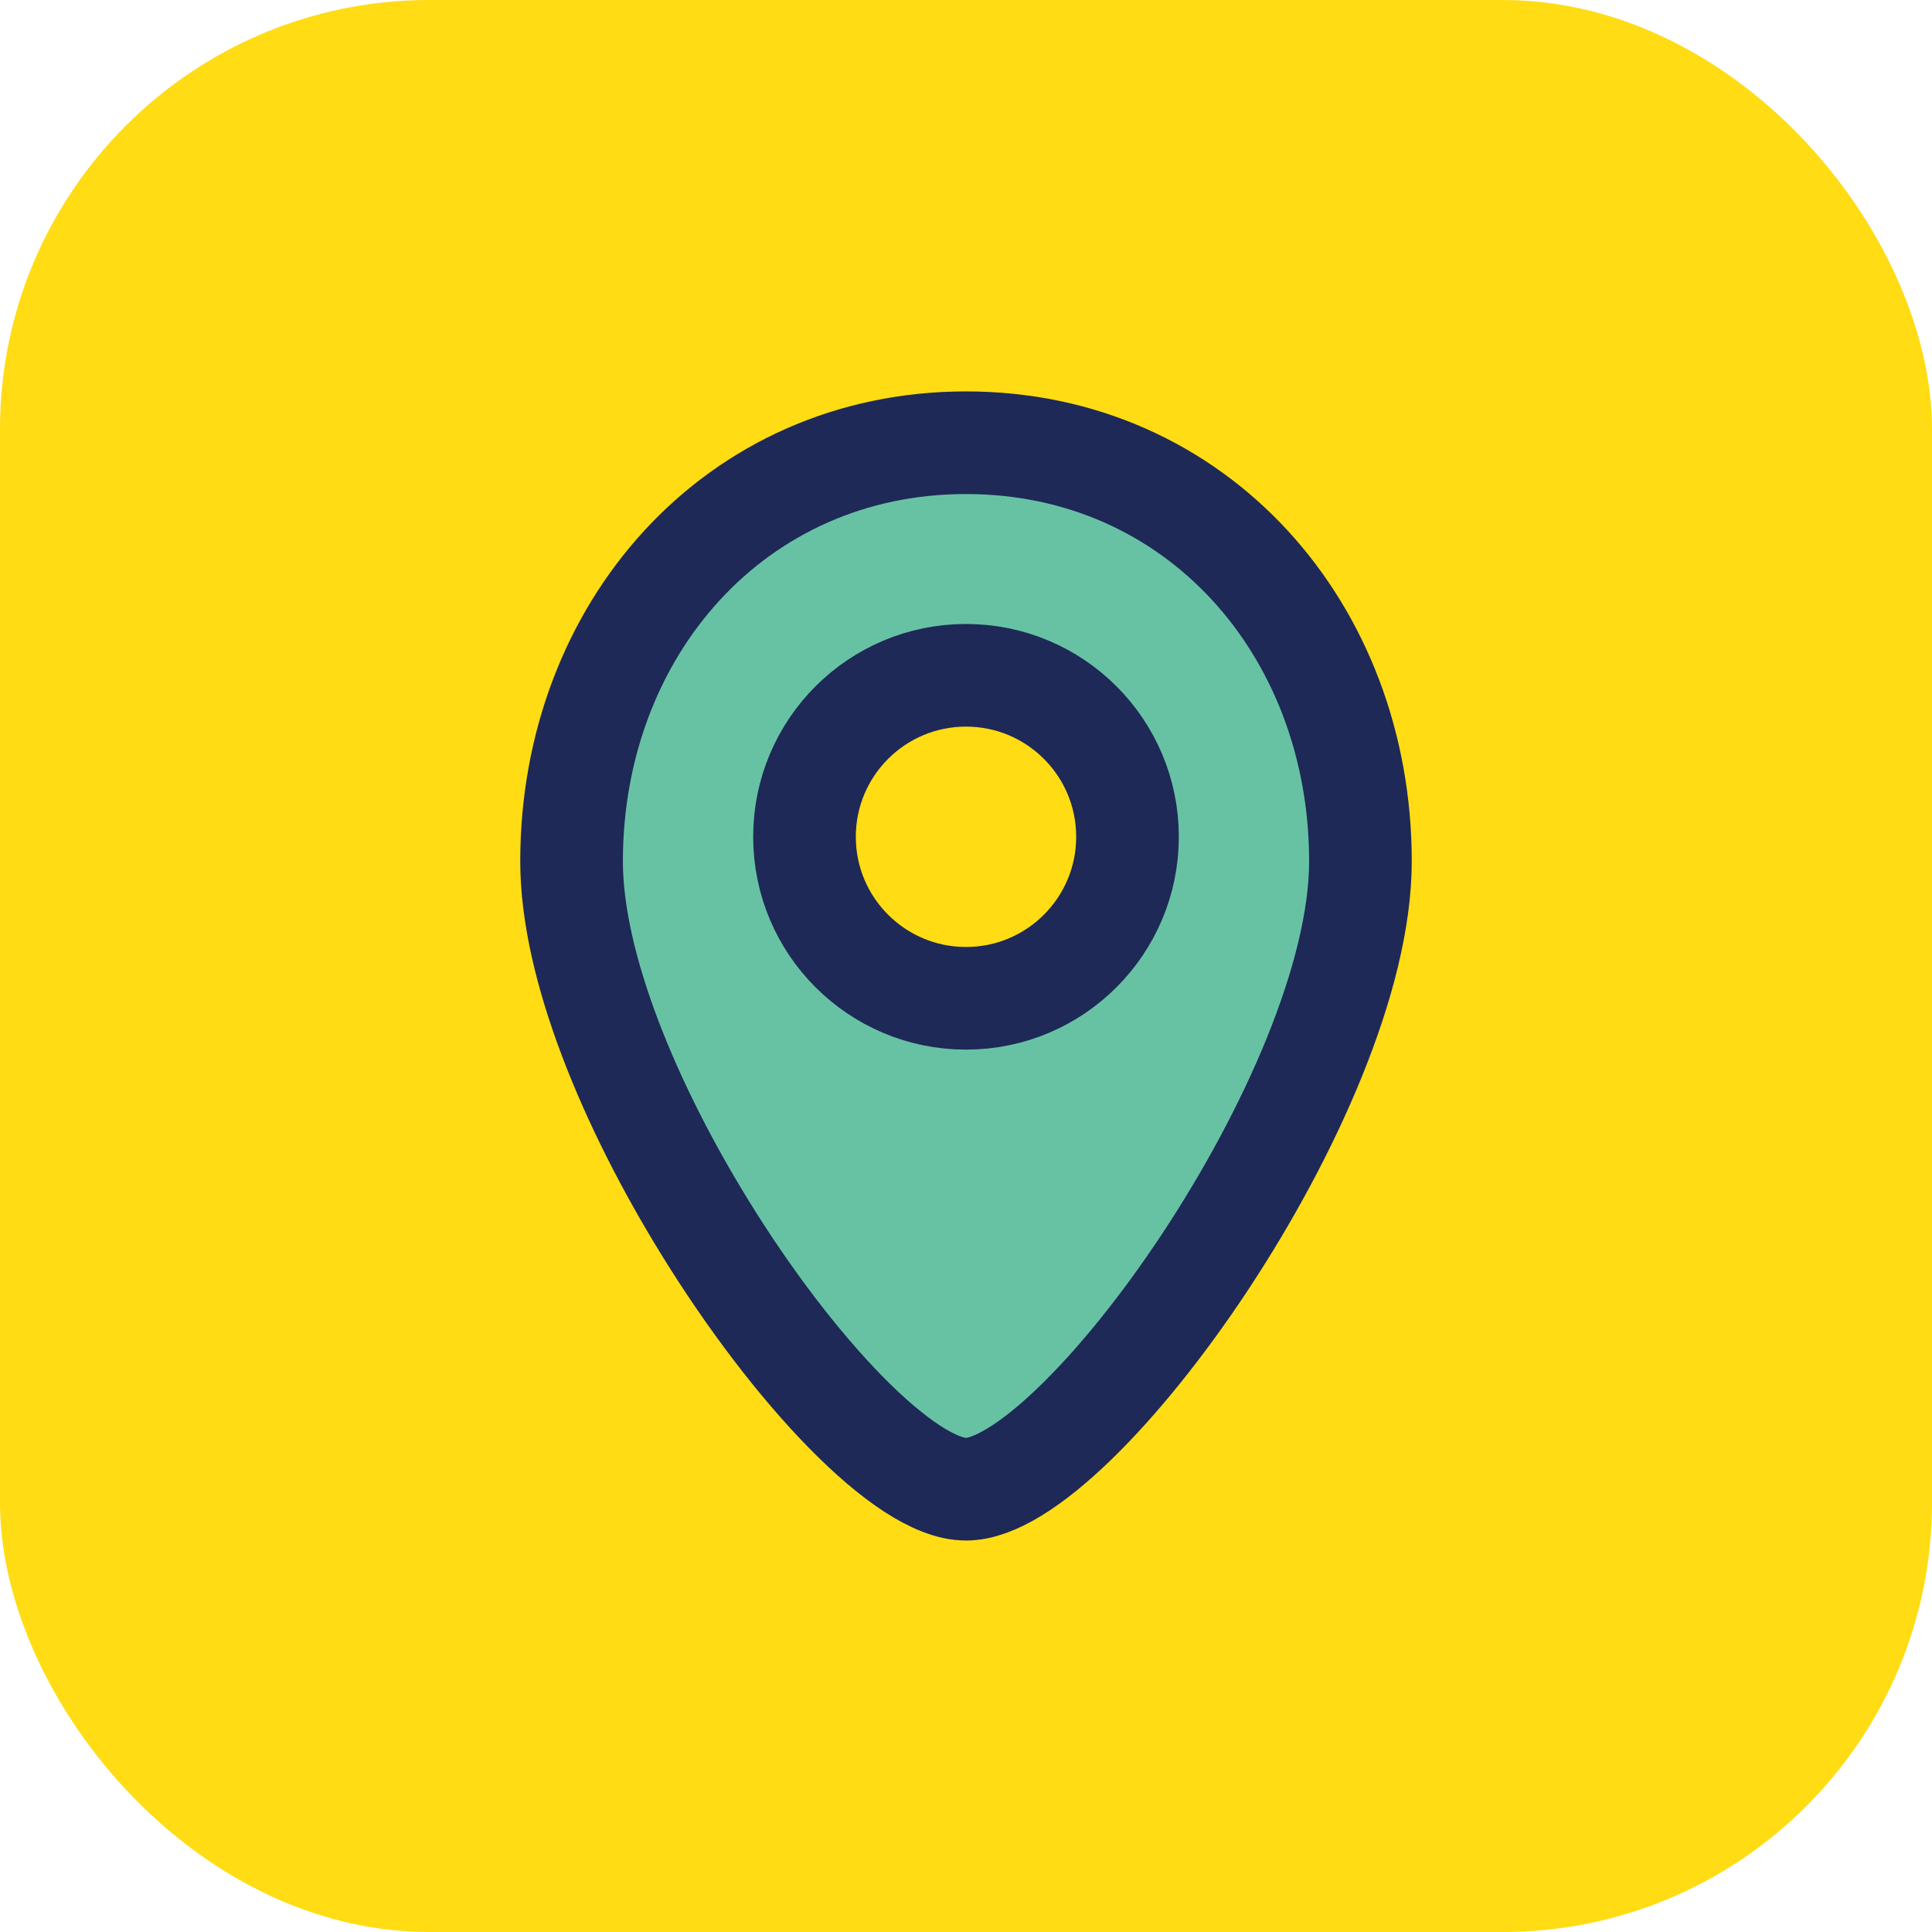 <?xml version="1.0" encoding="UTF-8"?><svg id="Livello_2" xmlns="http://www.w3.org/2000/svg" width="32" height="32" viewBox="0 0 32 32"><g id="Livello_1-2"><rect width="32" height="32" rx="7.111" ry="7.111" fill="#ffdc13" stroke-width="0"/><path d="M16,7.333c-3.828,0-6.533,3.103-6.533,6.933,0,1.744.972,4.057,2.207,6.06,1.472,2.392,3.321,4.34,4.327,4.34,1.849,0,6.534-6.572,6.534-10.4,0-3.83-2.705-6.933-6.534-6.933ZM16,16.535c-1.476,0-2.675-1.196-2.675-2.675,0-1.477,1.199-2.675,2.675-2.675,1.477,0,2.675,1.198,2.675,2.675,0,1.479-1.199,2.675-2.675,2.675Z" fill="#67c2a4" stroke-width="0"/><circle cx="16" cy="13.86" r="2.675" fill="none" stroke="#1e2957" stroke-linecap="round" stroke-linejoin="round" stroke-width="1.7"/><path d="M16,7.333c3.828,0,6.533,3.103,6.533,6.933,0,3.828-4.684,10.4-6.533,10.4-1.006,0-2.855-1.947-4.327-4.34-1.235-2.003-2.206-4.316-2.206-6.06,0-3.83,2.705-6.933,6.533-6.933Z" fill="none" stroke="#1e2957" stroke-linecap="round" stroke-linejoin="round" stroke-width="1.7"/></g></svg>